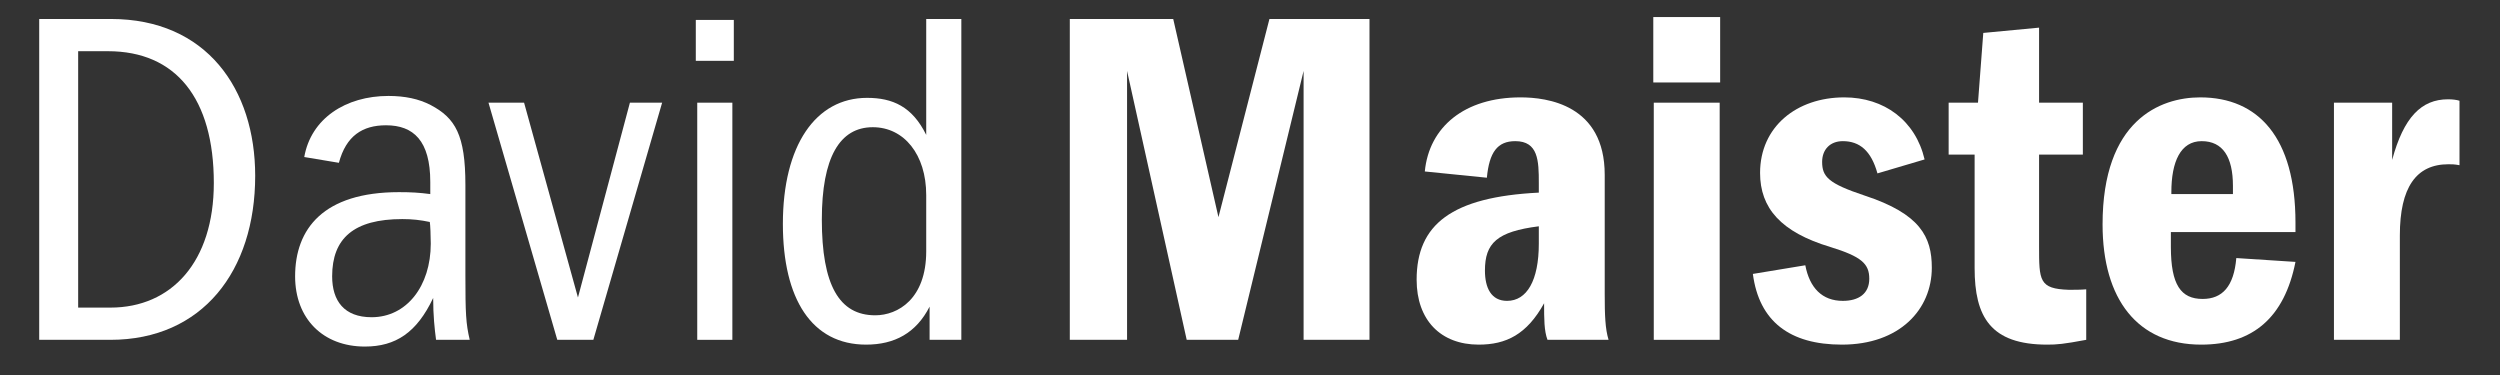 <svg xmlns="http://www.w3.org/2000/svg" xmlns:xlink="http://www.w3.org/1999/xlink" width="1000" zoomAndPan="magnify" viewBox="0 0 750 112.5" height="150" preserveAspectRatio="xMidYMid meet" version="1.0"><rect x="0" y="0" width="750" height="112.5" fill="#333333" stroke="none"/><defs><g/><clipPath id="df5e00593a"><path d="M 1.66 4 L 299 4 L 299 112.004 L 1.66 112.004 Z M 1.66 4 " clip-rule="nonzero"/></clipPath><clipPath id="4a4097c655"><rect x="0" width="298" y="0" height="109"/></clipPath><clipPath id="8ff2cf373e"><path d="M 311 4 L 741 4 L 741 112.004 L 311 112.004 Z M 311 4 " clip-rule="nonzero"/></clipPath><clipPath id="375a29b4a4"><rect x="0" width="430" y="0" height="109"/></clipPath></defs><g clip-path="url(#df5e00593a)"><g transform="matrix(1, 0, 0, 1, 1, 4)"><g clip-path="url(#4a4097c655)"><g fill="#ffffff" fill-opacity="1"><g transform="translate(0.659, 97.948)"><g><path d="M 31.461 0 C 59.023 0 74.898 -20.637 74.898 -49.211 C 74.898 -75.188 60.32 -96.254 31.605 -96.254 L 10.102 -96.254 L 10.102 0 Z M 21.789 -9.668 L 21.789 -86.586 L 30.738 -86.586 C 51.086 -86.586 62.488 -72.445 62.488 -47.047 C 62.488 -23.379 49.789 -9.668 31.461 -9.668 Z M 21.789 -9.668 "/></g></g></g><g fill="#ffffff" fill-opacity="1"><g transform="translate(81.761, 97.948)"><g><path d="M 58.156 0 C 57.004 -4.906 56.859 -7.938 56.859 -19.48 L 56.859 -46.469 C 56.859 -61.477 53.828 -66.527 46.469 -70.422 C 42.859 -72.301 38.676 -73.164 33.77 -73.164 C 20.926 -73.164 10.535 -66.383 8.516 -54.84 L 18.906 -53.105 C 21.07 -61.188 25.977 -64.363 33.047 -64.363 C 41.273 -64.363 46.324 -59.746 46.324 -47.336 L 46.324 -43.727 C 43.004 -44.16 40.551 -44.305 36.945 -44.305 C 14.285 -44.305 5.773 -33.336 5.773 -19.051 C 5.773 -6.352 14.141 2.02 26.699 2.02 C 35.934 2.02 42.281 -2.164 47.191 -12.555 C 47.191 -7.215 47.621 -3.32 48.055 0 Z M 46.18 -35.355 C 46.324 -34.633 46.469 -31.027 46.469 -28.863 C 46.469 -16.164 39.254 -6.781 28.719 -6.781 C 20.492 -6.781 16.883 -11.688 16.883 -19.051 C 16.883 -30.449 23.379 -36.223 37.953 -36.223 C 40.984 -36.223 43.438 -35.934 46.18 -35.355 Z M 46.18 -35.355 "/></g></g></g><g fill="#ffffff" fill-opacity="1"><g transform="translate(144.535, 97.948)"><g><path d="M 32.469 0 L 53.105 -71.145 L 43.438 -71.145 L 27.852 -12.699 L 11.688 -71.145 L 1.012 -71.145 L 21.648 0 Z M 32.469 0 "/></g></g></g><g fill="#ffffff" fill-opacity="1"><g transform="translate(198.65, 97.948)"><g><path d="M 20.492 -83.699 L 20.492 -95.969 L 9.09 -95.969 L 9.09 -83.699 Z M 20.059 0 L 20.059 -71.145 L 9.523 -71.145 L 9.523 0 Z M 20.059 0 "/></g></g></g><g fill="#ffffff" fill-opacity="1"><g transform="translate(228.089, 97.948)"><g><path d="M 59.312 0 L 59.312 -96.254 L 48.777 -96.254 L 48.777 -61.477 C 44.594 -69.992 38.676 -72.59 31.027 -72.59 C 15.586 -72.59 5.773 -58.301 5.773 -34.777 C 5.773 -12.266 14.43 1.441 30.738 1.441 C 39.254 1.441 45.746 -2.02 49.789 -9.957 L 49.789 0 Z M 48.777 -26.555 C 48.777 -12.266 40.262 -7.359 33.48 -7.359 C 22.656 -7.359 17.461 -16.453 17.461 -36.078 C 17.461 -54.695 22.801 -63.785 32.758 -63.785 C 42.141 -63.785 48.777 -55.559 48.777 -43.438 Z M 48.777 -26.555 "/></g></g></g></g></g></g><g clip-path="url(#8ff2cf373e)"><g transform="matrix(1, 0, 0, 1, 311, 4)"><g clip-path="url(#375a29b4a4)"><g fill="#ffffff" fill-opacity="1"><g transform="translate(0.851, 97.948)"><g><path d="M 9.09 -96.254 L 9.09 0 L 26.266 0 L 26.266 -80.668 L 44.16 0 L 59.602 0 L 79.227 -80.668 L 79.227 0 L 98.996 0 L 98.996 -96.254 L 68.98 -96.254 L 53.684 -36.801 L 40.117 -96.254 Z M 9.09 -96.254 "/></g></g></g><g fill="#ffffff" fill-opacity="1"><g transform="translate(108.938, 97.948)"><g><path d="M 62.633 0 C 61.621 -3.32 61.477 -7.359 61.477 -13.855 L 61.477 -49.5 C 61.477 -70.566 44.16 -72.734 36.223 -72.734 C 19.48 -72.734 8.805 -63.93 7.504 -50.508 L 26.121 -48.633 C 26.844 -56.281 29.297 -59.602 34.633 -59.602 C 41.562 -59.602 41.707 -53.684 41.707 -47.047 L 41.707 -44.16 C 15.586 -42.859 5.051 -34.633 5.051 -18.039 C 5.051 -5.918 12.266 1.441 23.668 1.441 C 31.895 1.441 38.098 -1.586 43.293 -10.969 C 43.293 -6.207 43.293 -2.742 44.305 0 Z M 41.707 -28.863 C 41.707 -17.75 38.098 -11.688 32.18 -11.688 C 27.418 -11.688 25.543 -15.586 25.543 -20.781 C 25.543 -29.008 29.152 -32.469 41.707 -34.059 Z M 41.707 -28.863 "/></g></g></g><g fill="#ffffff" fill-opacity="1"><g transform="translate(177.773, 97.948)"><g><path d="M 7.215 -96.832 L 7.215 -77.207 L 27.273 -77.207 L 27.273 -96.832 Z M 7.359 -71.145 L 7.359 0 L 27.129 0 L 27.129 -71.145 Z M 7.359 -71.145 "/></g></g></g><g fill="#ffffff" fill-opacity="1"><g transform="translate(212.118, 97.948)"><g><path d="M 30.16 -72.734 C 15.875 -72.734 4.906 -63.93 4.906 -50.074 C 4.906 -39.543 11.113 -32.324 25.977 -27.852 C 35.355 -24.965 37.664 -22.801 37.664 -18.328 C 37.664 -13.855 34.492 -11.688 29.727 -11.688 C 23.523 -11.688 19.77 -15.586 18.473 -22.367 L 2.742 -19.77 C 4.617 -5.484 13.855 1.441 29.441 1.441 C 46.758 1.441 56.426 -9.09 56.426 -21.648 C 56.426 -30.883 52.961 -37.809 36.223 -43.293 C 25.398 -46.902 23.523 -48.922 23.523 -53.395 C 23.523 -57.004 25.832 -59.602 29.727 -59.602 C 34.777 -59.602 38.242 -56.715 40.117 -49.93 L 54.262 -54.117 C 51.52 -65.805 42.141 -72.734 30.16 -72.734 Z M 30.16 -72.734 "/></g></g></g><g fill="#ffffff" fill-opacity="1"><g transform="translate(271.14, 97.948)"><g><path d="M 29.582 -93.656 L 12.844 -92.07 L 11.258 -71.145 L 2.453 -71.145 L 2.453 -55.559 L 10.246 -55.559 L 10.246 -21.504 C 10.246 -6.926 15.008 1.441 32.035 1.441 C 34.922 1.441 36.801 1.297 43.727 0 L 43.727 -15.152 C 42.141 -15.008 40.117 -15.008 38.531 -15.008 C 29.582 -15.297 29.582 -17.75 29.582 -28.141 L 29.582 -55.559 L 42.715 -55.559 L 42.715 -71.145 L 29.582 -71.145 Z M 29.582 -93.656 "/></g></g></g><g fill="#ffffff" fill-opacity="1"><g transform="translate(315.443, 97.948)"><g><path d="M 33.625 -72.734 C 21.504 -72.734 4.328 -65.805 4.328 -34.633 C 4.328 -12.121 14.863 1.441 33.914 1.441 C 49.355 1.441 58.879 -6.637 62.199 -23.379 L 44.449 -24.531 C 43.727 -16.02 40.262 -12.266 34.348 -12.266 C 27.852 -12.266 24.82 -16.453 24.82 -27.852 L 24.82 -32.324 L 62.199 -32.324 L 62.199 -35.211 C 62.199 -60.609 51.086 -72.734 33.625 -72.734 Z M 24.965 -43.727 L 24.965 -44.305 C 24.965 -53.395 27.707 -59.602 34.059 -59.602 C 40.406 -59.602 43.438 -54.84 43.438 -46.18 L 43.438 -43.727 Z M 24.965 -43.727 "/></g></g></g><g fill="#ffffff" fill-opacity="1"><g transform="translate(381.825, 97.948)"><g><path d="M 41.562 -72.156 C 33.625 -72.156 28.285 -66.816 24.82 -53.973 L 24.82 -71.145 L 7.359 -71.145 L 7.359 0 L 27.129 0 L 27.129 -31.316 C 27.129 -45.746 32.035 -52.672 41.707 -52.672 C 42.859 -52.672 43.438 -52.672 45.023 -52.387 L 45.023 -71.723 C 44.16 -72.012 42.859 -72.156 41.562 -72.156 Z M 41.562 -72.156 "/></g></g></g></g></g></g></svg>